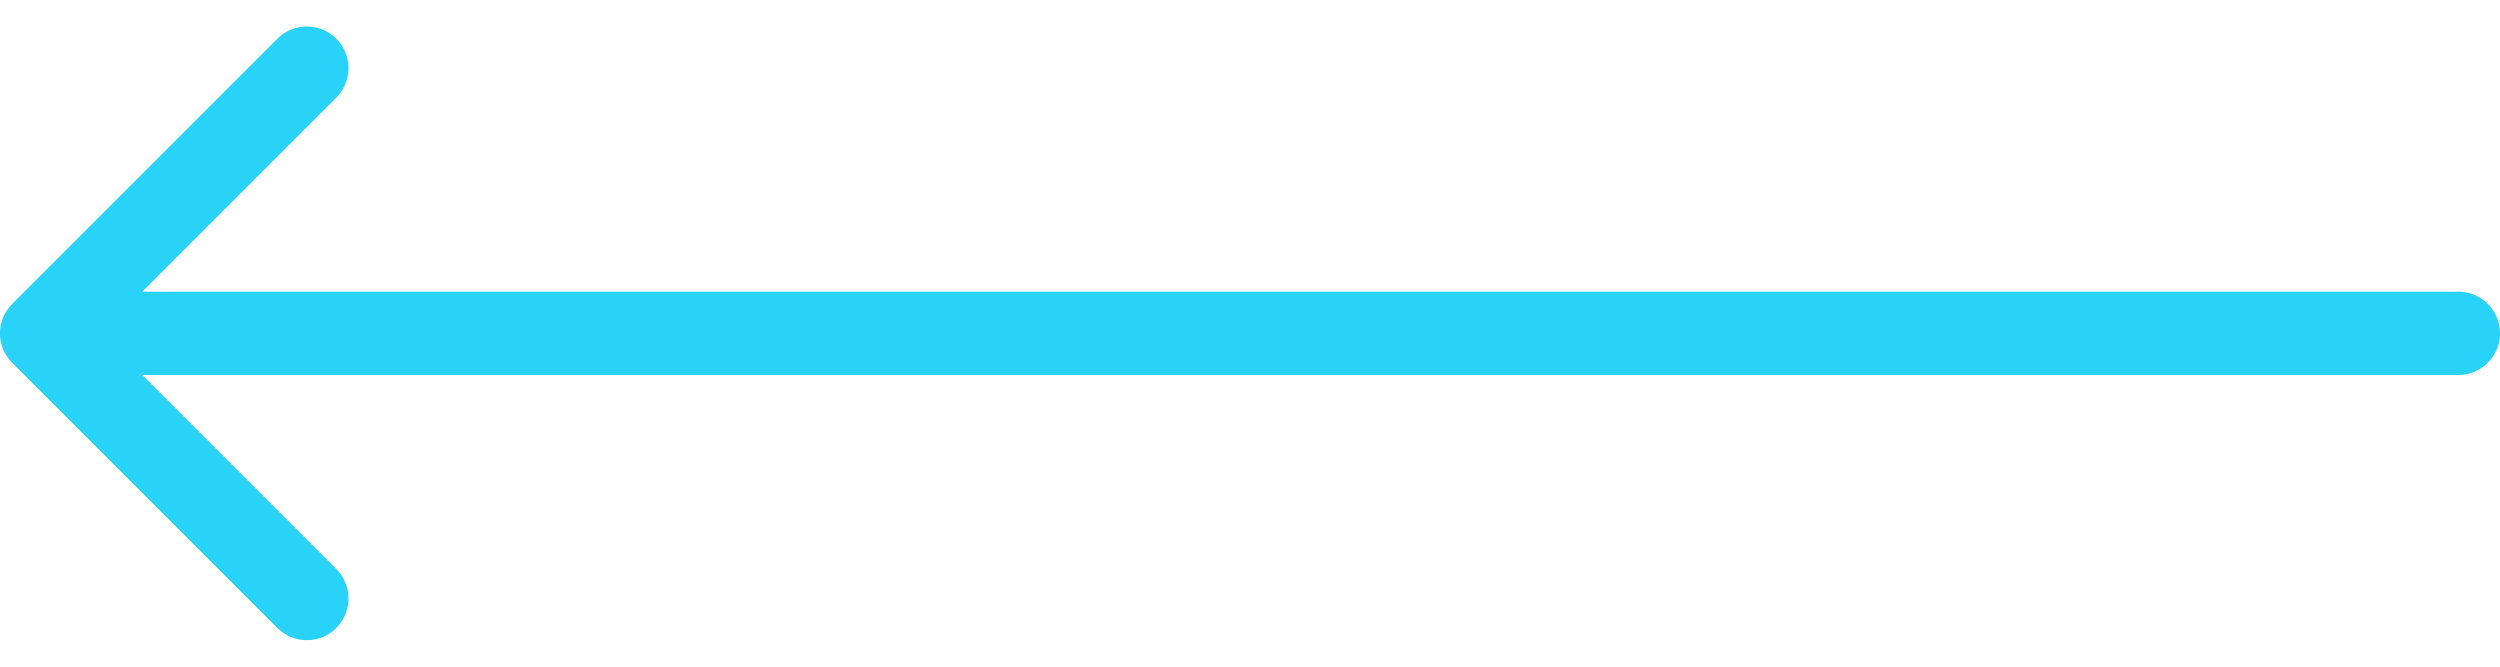 <svg width="60" height="16" viewBox="0 0 60 16" fill="none" xmlns="http://www.w3.org/2000/svg">
<path d="M59 9C59.552 9 60 8.552 60 8C60 7.448 59.552 7 59 7V8V9ZM0.293 7.293C-0.098 7.683 -0.098 8.317 0.293 8.707L6.657 15.071C7.047 15.462 7.681 15.462 8.071 15.071C8.462 14.681 8.462 14.047 8.071 13.657L2.414 8L8.071 2.343C8.462 1.953 8.462 1.319 8.071 0.929C7.681 0.538 7.047 0.538 6.657 0.929L0.293 7.293ZM59 8V7L1 7V8V9L59 9V8Z" fill="#28D2F8"/>
</svg>

